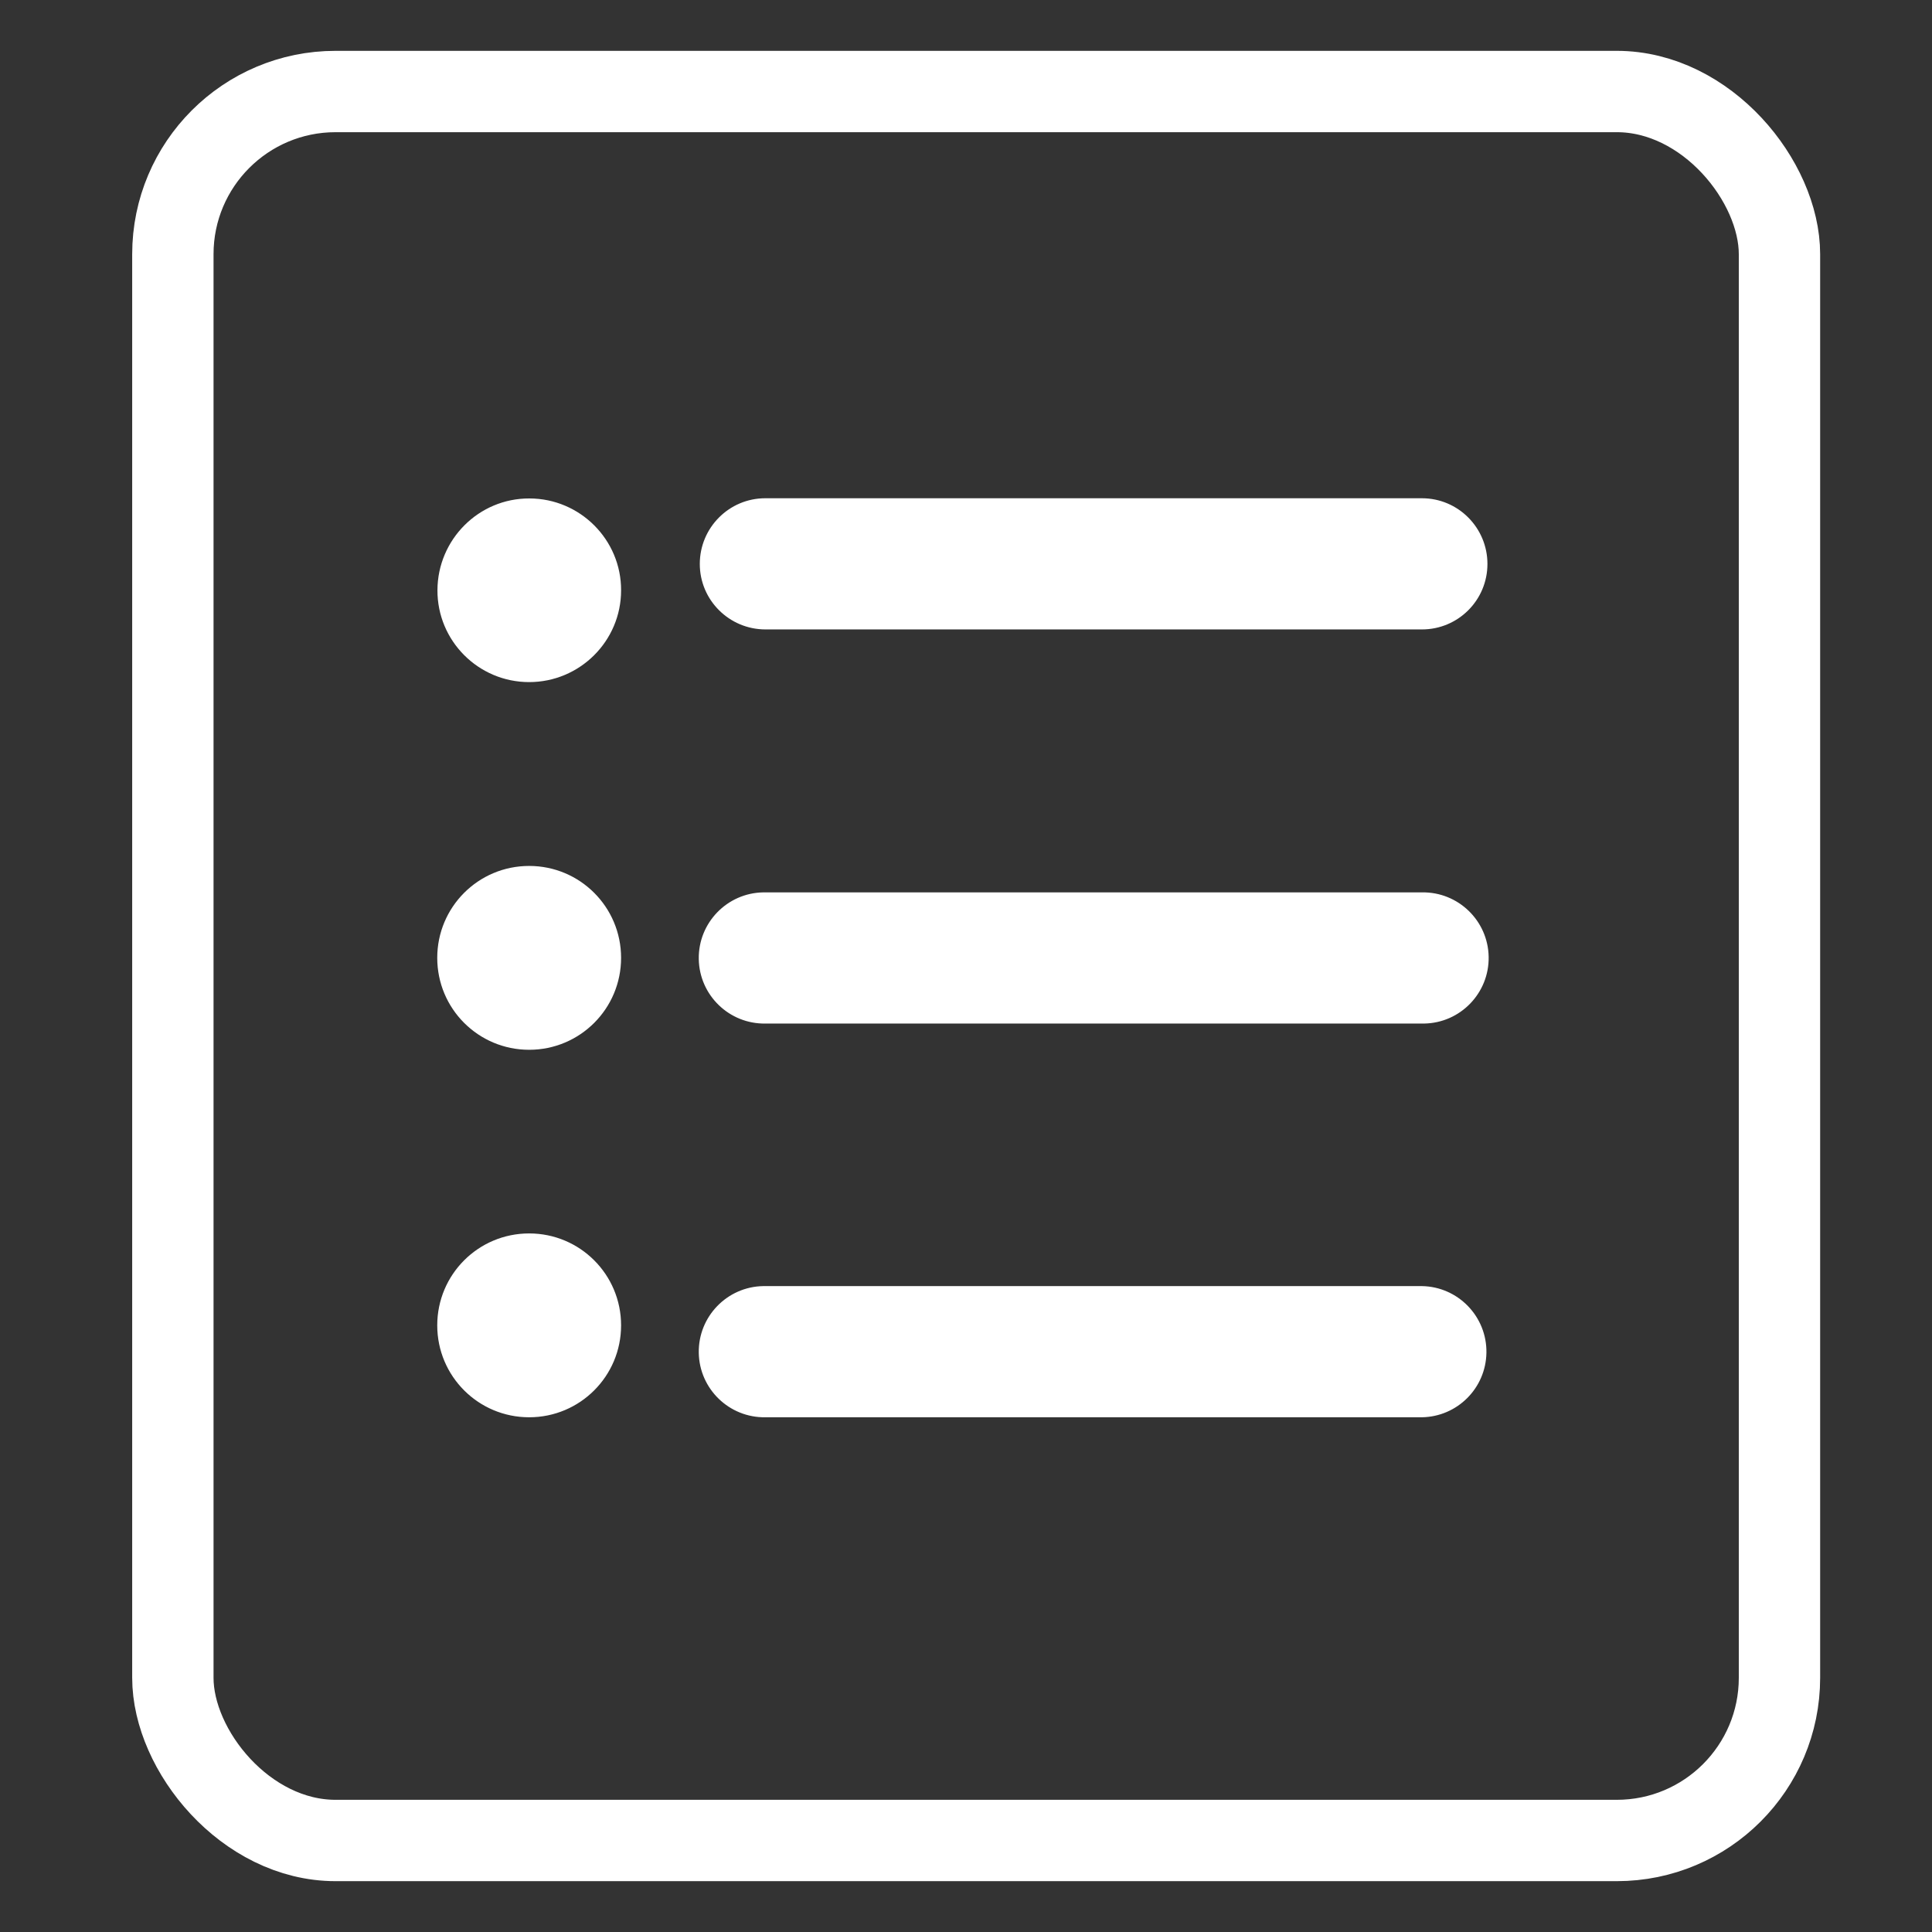 <?xml version="1.0" encoding="UTF-8"?>
<svg id="__1" data-name=" 1" xmlns="http://www.w3.org/2000/svg" width="95" height="95" viewBox="0 0 95 95">
  <rect x="0" y="0" width="95" height="95" fill="#333333" stroke="none"/>
  <defs>
    <style>
      .cls-1 {
        stroke: #fff;
        stroke-width: 4px;
      }

      .cls-1, .cls-2 {
        fill: none;
      }

      .cls-3 {
        fill: #fff;
      }
    </style>
  </defs>
  <g id="__192" data-name=" 192">
    <path id="__48337" data-name=" 48337" class="cls-3" d="M37.64,24.5h32.28c1.78,0,3.22,1.45,3.22,3.23,0,1.78-1.44,3.22-3.22,3.22H37.64c-1.78,0-3.23-1.44-3.23-3.22,0-1.78,1.44-3.23,3.22-3.23h0Zm-11.62,45.19c-2.5,0-4.52-2.02-4.52-4.52,0-2.5,2.02-4.52,4.52-4.52,2.5,0,4.52,2.02,4.52,4.52s-2.02,4.52-4.52,4.52h0Zm0-18.07c-2.5,0-4.52-2.02-4.52-4.52,0-2.5,2.02-4.52,4.52-4.52,2.5,0,4.52,2.02,4.52,4.52s-2.02,4.52-4.52,4.52h0Zm0-18.08c-2.5,0-4.52-2.03-4.51-4.52s2.03-4.52,4.52-4.51c2.49,0,4.52,2.03,4.51,4.52,0,2.49-2.03,4.51-4.52,4.51h0Zm43.9,16.79H37.64c-1.78,.03-3.25-1.39-3.28-3.17-.03-1.78,1.39-3.25,3.17-3.28,.04,0,.08,0,.11,0h32.28c1.78-.03,3.25,1.39,3.28,3.17,.03,1.78-1.39,3.25-3.17,3.28-.04,0-.08,0-.11,0h0Zm-32.28-3.23h0Zm32.28,22.59H37.64c-1.78,.03-3.25-1.39-3.28-3.17-.03-1.78,1.39-3.25,3.17-3.28,.04,0,.08,0,.11,0h32.28c1.78,.03,3.2,1.5,3.17,3.28-.03,1.74-1.43,3.14-3.17,3.17h0Zm-32.28-3.23h0Z"/>
    <g id="__121" data-name=" 121">
      <rect class="cls-2" x="6.5" y="2.5" width="83" height="90" rx="10" ry="10"/>
      <rect class="cls-1" x="8.5" y="4.5" width="79" height="86" rx="8" ry="8"/>
    </g>
  </g>
</svg>